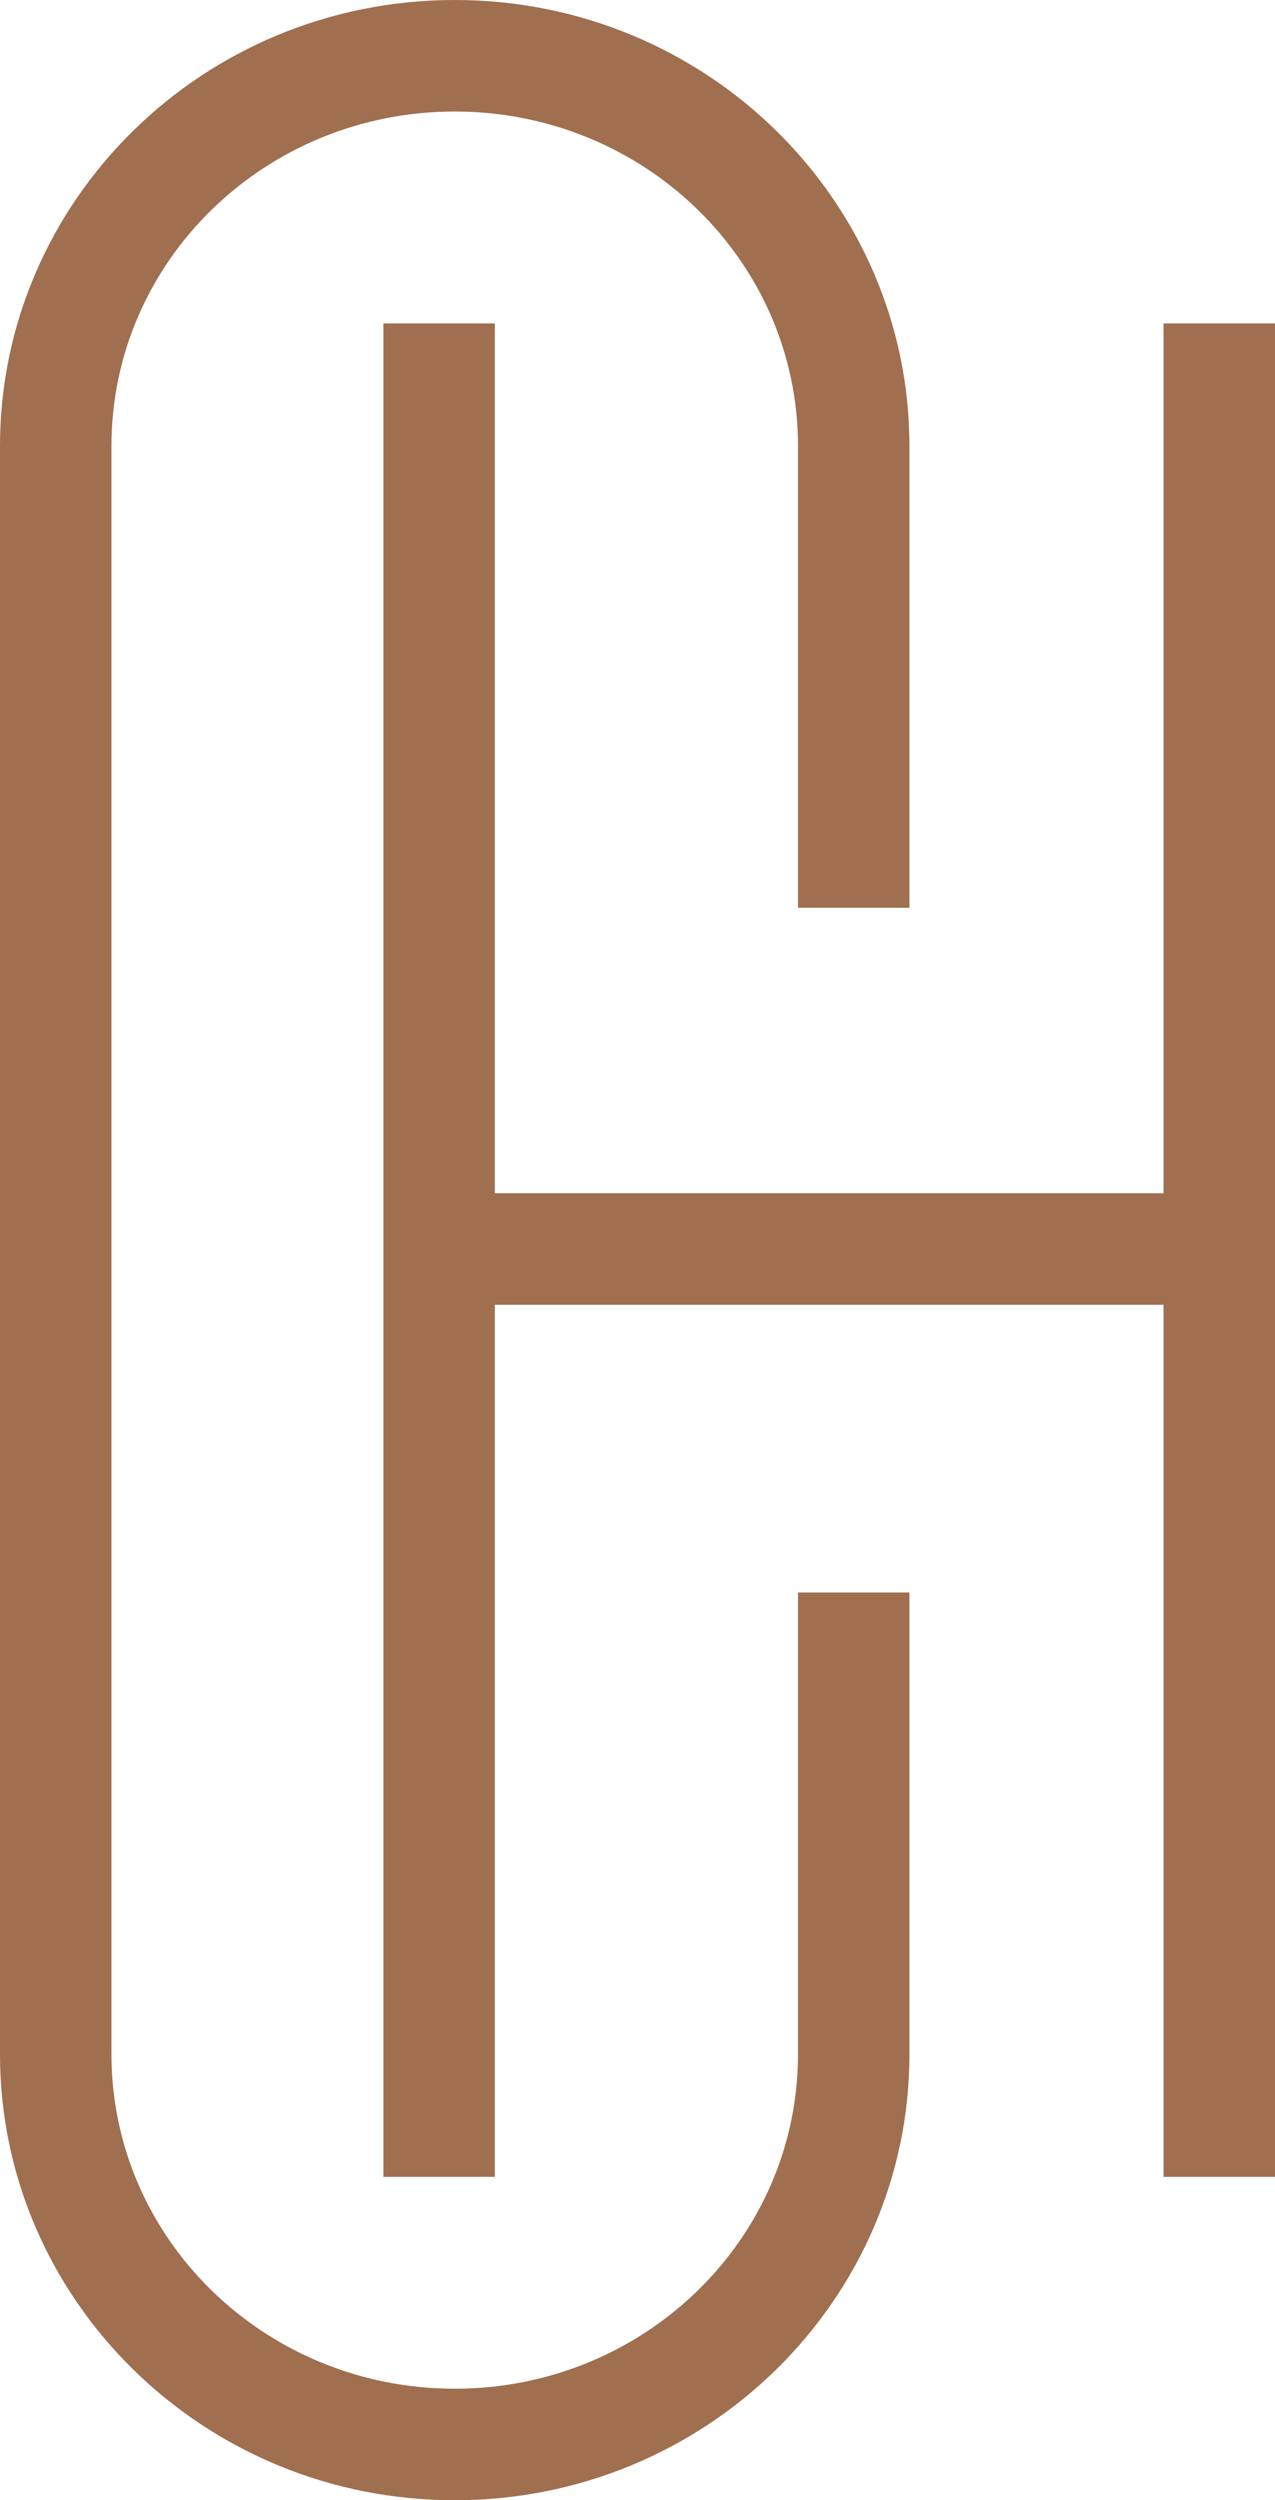 <?xml version="1.0" encoding="UTF-8"?><svg id="Layer_2" xmlns="http://www.w3.org/2000/svg" viewBox="0 0 57.2 112.1"><defs><style>.cls-1{fill:#a06f4f;}</style></defs><g id="Layer_1-2"><path class="cls-1" d="M35.8,92.1c0,8.3-6.9,15-15.4,15s-15.4-6.7-15.4-15V20c0-8.3,6.9-15,15.4-15s15.4,6.7,15.4,15v20.7h5v-20.7C40.8,9,31.7,0,20.4,0S0,9,0,20v72.1c0,11,9.1,20,20.4,20s20.4-9,20.4-20v-20.7h-5v20.7Z"/><polygon class="cls-1" points="52.2 14.5 52.2 53.5 22.2 53.5 22.2 14.5 17.2 14.5 17.2 97.6 22.2 97.6 22.2 58.5 52.2 58.5 52.2 97.6 57.2 97.6 57.2 14.5 52.2 14.5"/></g></svg>